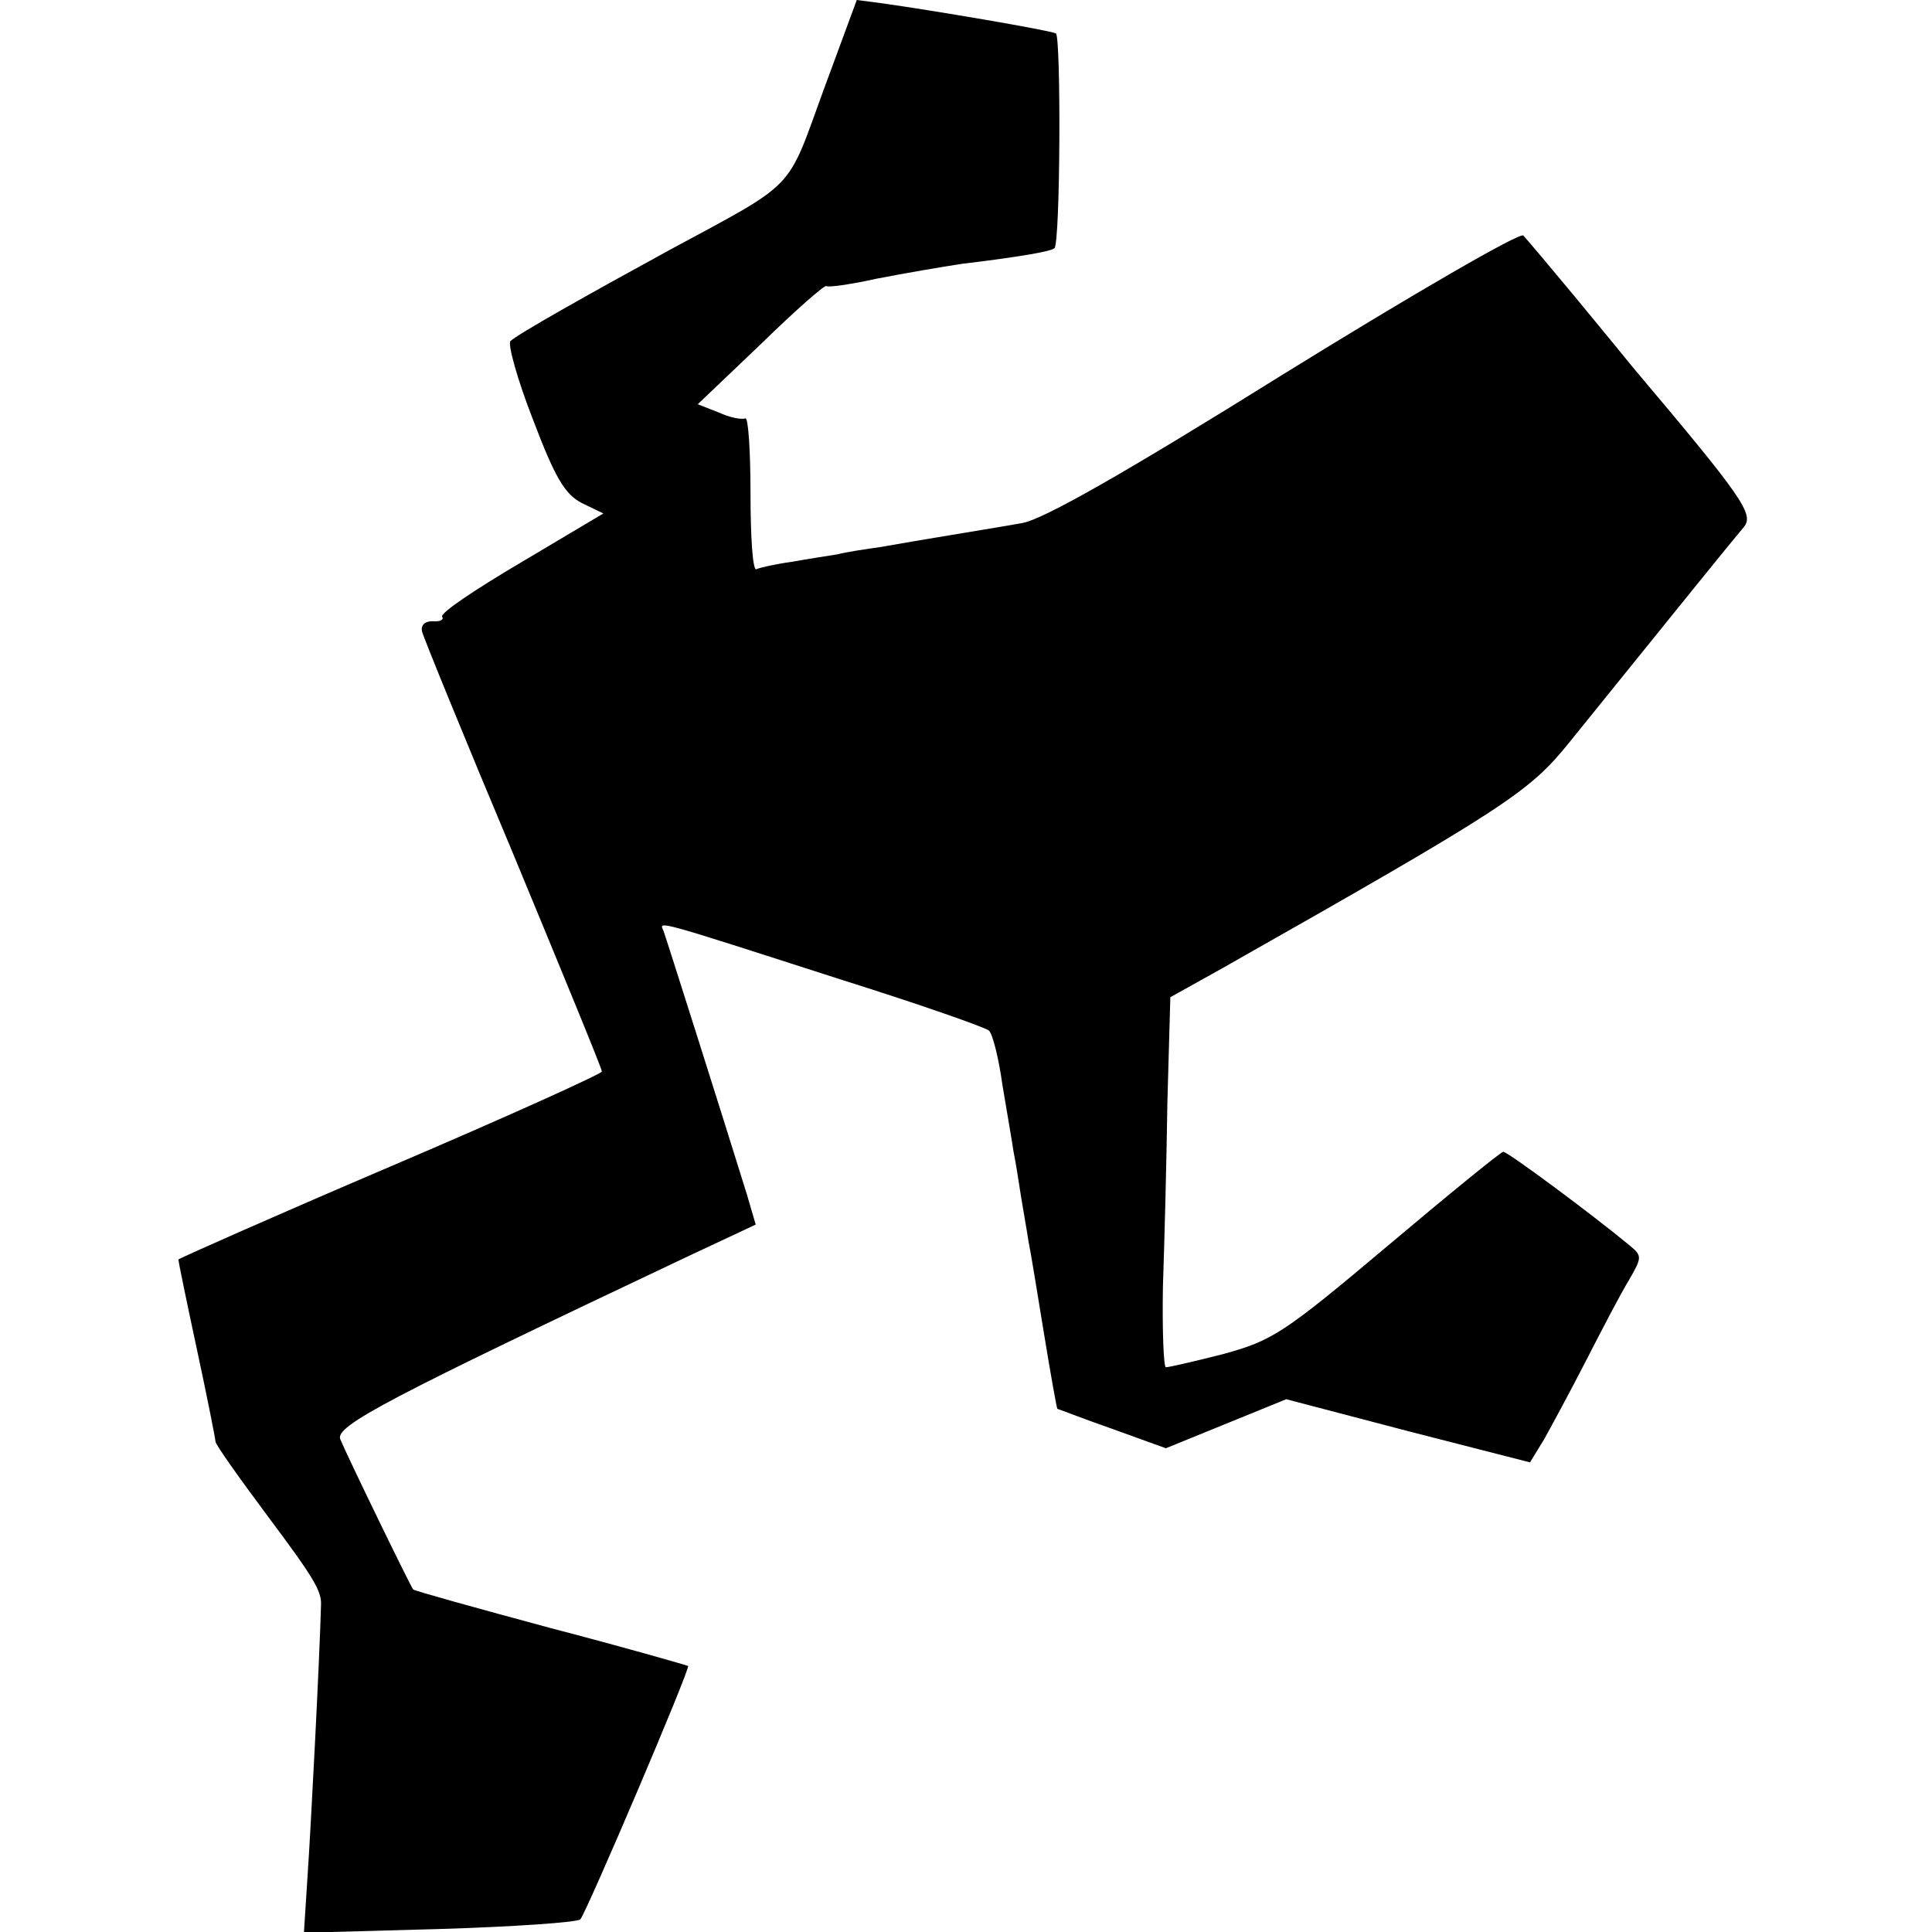 <svg version="1" xmlns="http://www.w3.org/2000/svg" width="346.667" height="346.667" viewBox="0 0 260 260"><path d="M110.8 12.2c-5 13.7-3.4 12.1-20.8 21.5C79.2 39.6 69.6 45 68.7 45.9c-.4.4.9 5.1 3 10.5 3 7.9 4.3 10.1 6.6 11.3l2.9 1.4-11.1 6.6C64 79.3 59.2 82.5 59.5 83c.3.4-.3.7-1.3.6-1 0-1.6.5-1.4 1.4.2.8 5.7 14.3 12.3 30 6.5 15.7 11.9 28.8 11.9 29.2 0 .3-12.8 6.1-28.5 12.8-15.7 6.7-28.5 12.4-28.5 12.5 0 .2 1.1 5.6 2.5 12.1S29 193.7 29 194c0 .4 3.2 4.9 7 10 6.2 8.3 7.3 10.1 7.2 12-.2 7.6-1.4 30.5-1.8 36.3l-.5 7.8 18.2-.5c10-.3 18.6-.9 19-1.3.9-1.1 14.8-33.7 14.5-34.1-.2-.1-8.5-2.5-18.5-5.1-10-2.7-18.3-5-18.5-5.2-.4-.5-8.9-18-9.8-20.2-.8-1.8 6.6-5.6 46.3-24.4l9.6-4.5-1.2-4.1c-3.6-11.6-10.8-34.3-11.2-35.4-.6-1.4-1.7-1.7 24.1 6.6 10.5 3.3 19.3 6.4 19.7 6.8.5.5 1.3 3.7 1.8 7.3.6 3.6 1.3 7.6 1.5 9 .3 1.4.7 4.1 1 6 .3 1.9.8 4.6 1 6 .3 1.4 1.2 7 2.1 12.5.9 5.5 1.7 10 1.8 10.1.1 0 3.4 1.3 7.4 2.7l7.2 2.6 8.1-3.3 8.1-3.3 16.4 4.3 16.4 4.2 1.9-3.1c1-1.8 3.6-6.6 5.7-10.7s4.6-8.9 5.7-10.7c1.8-3.1 1.8-3.3.1-4.7-5.2-4.3-16.4-12.6-17-12.6-.3 0-7.3 5.7-15.6 12.7-14 11.8-15.5 12.7-22 14.5-3.9 1-7.4 1.8-7.8 1.8-.3 0-.5-4.8-.4-10.8.2-5.9.5-17.1.6-24.8l.4-14.2 7-3.9c38.3-21.7 41.3-23.7 46.7-30.4 14.6-18.1 22.3-27.6 23.5-29 1.4-1.7-.3-4.1-14.9-21.4-.9-1.1-4.4-5.4-7.8-9.5-3.4-4.1-6.6-7.9-7-8.3-.4-.5-14.9 7.9-32.2 18.6C151 63.9 140.2 70 137.5 70.4c-2.2.4-6.5 1.1-9.5 1.6s-7.2 1.2-9.4 1.6c-2.1.3-4.8.7-5.9 1-1.2.2-3.9.6-6.1 1-2.2.3-4.4.8-4.8 1-.5.3-.8-4.3-.8-10.1s-.3-10.4-.7-10.2c-.5.2-2.1-.1-3.6-.8l-2.8-1.1 8.5-8.1c4.6-4.5 8.6-8 8.8-7.8.2.2 3.2-.2 6.8-1 3.6-.7 8.8-1.6 11.5-2 8.3-1 12-1.7 12.4-2.1.8-.7.9-28.4.2-28.9-.7-.4-16.5-3.1-23.7-4.1l-3.1-.4-4.5 12.2z"/></svg>